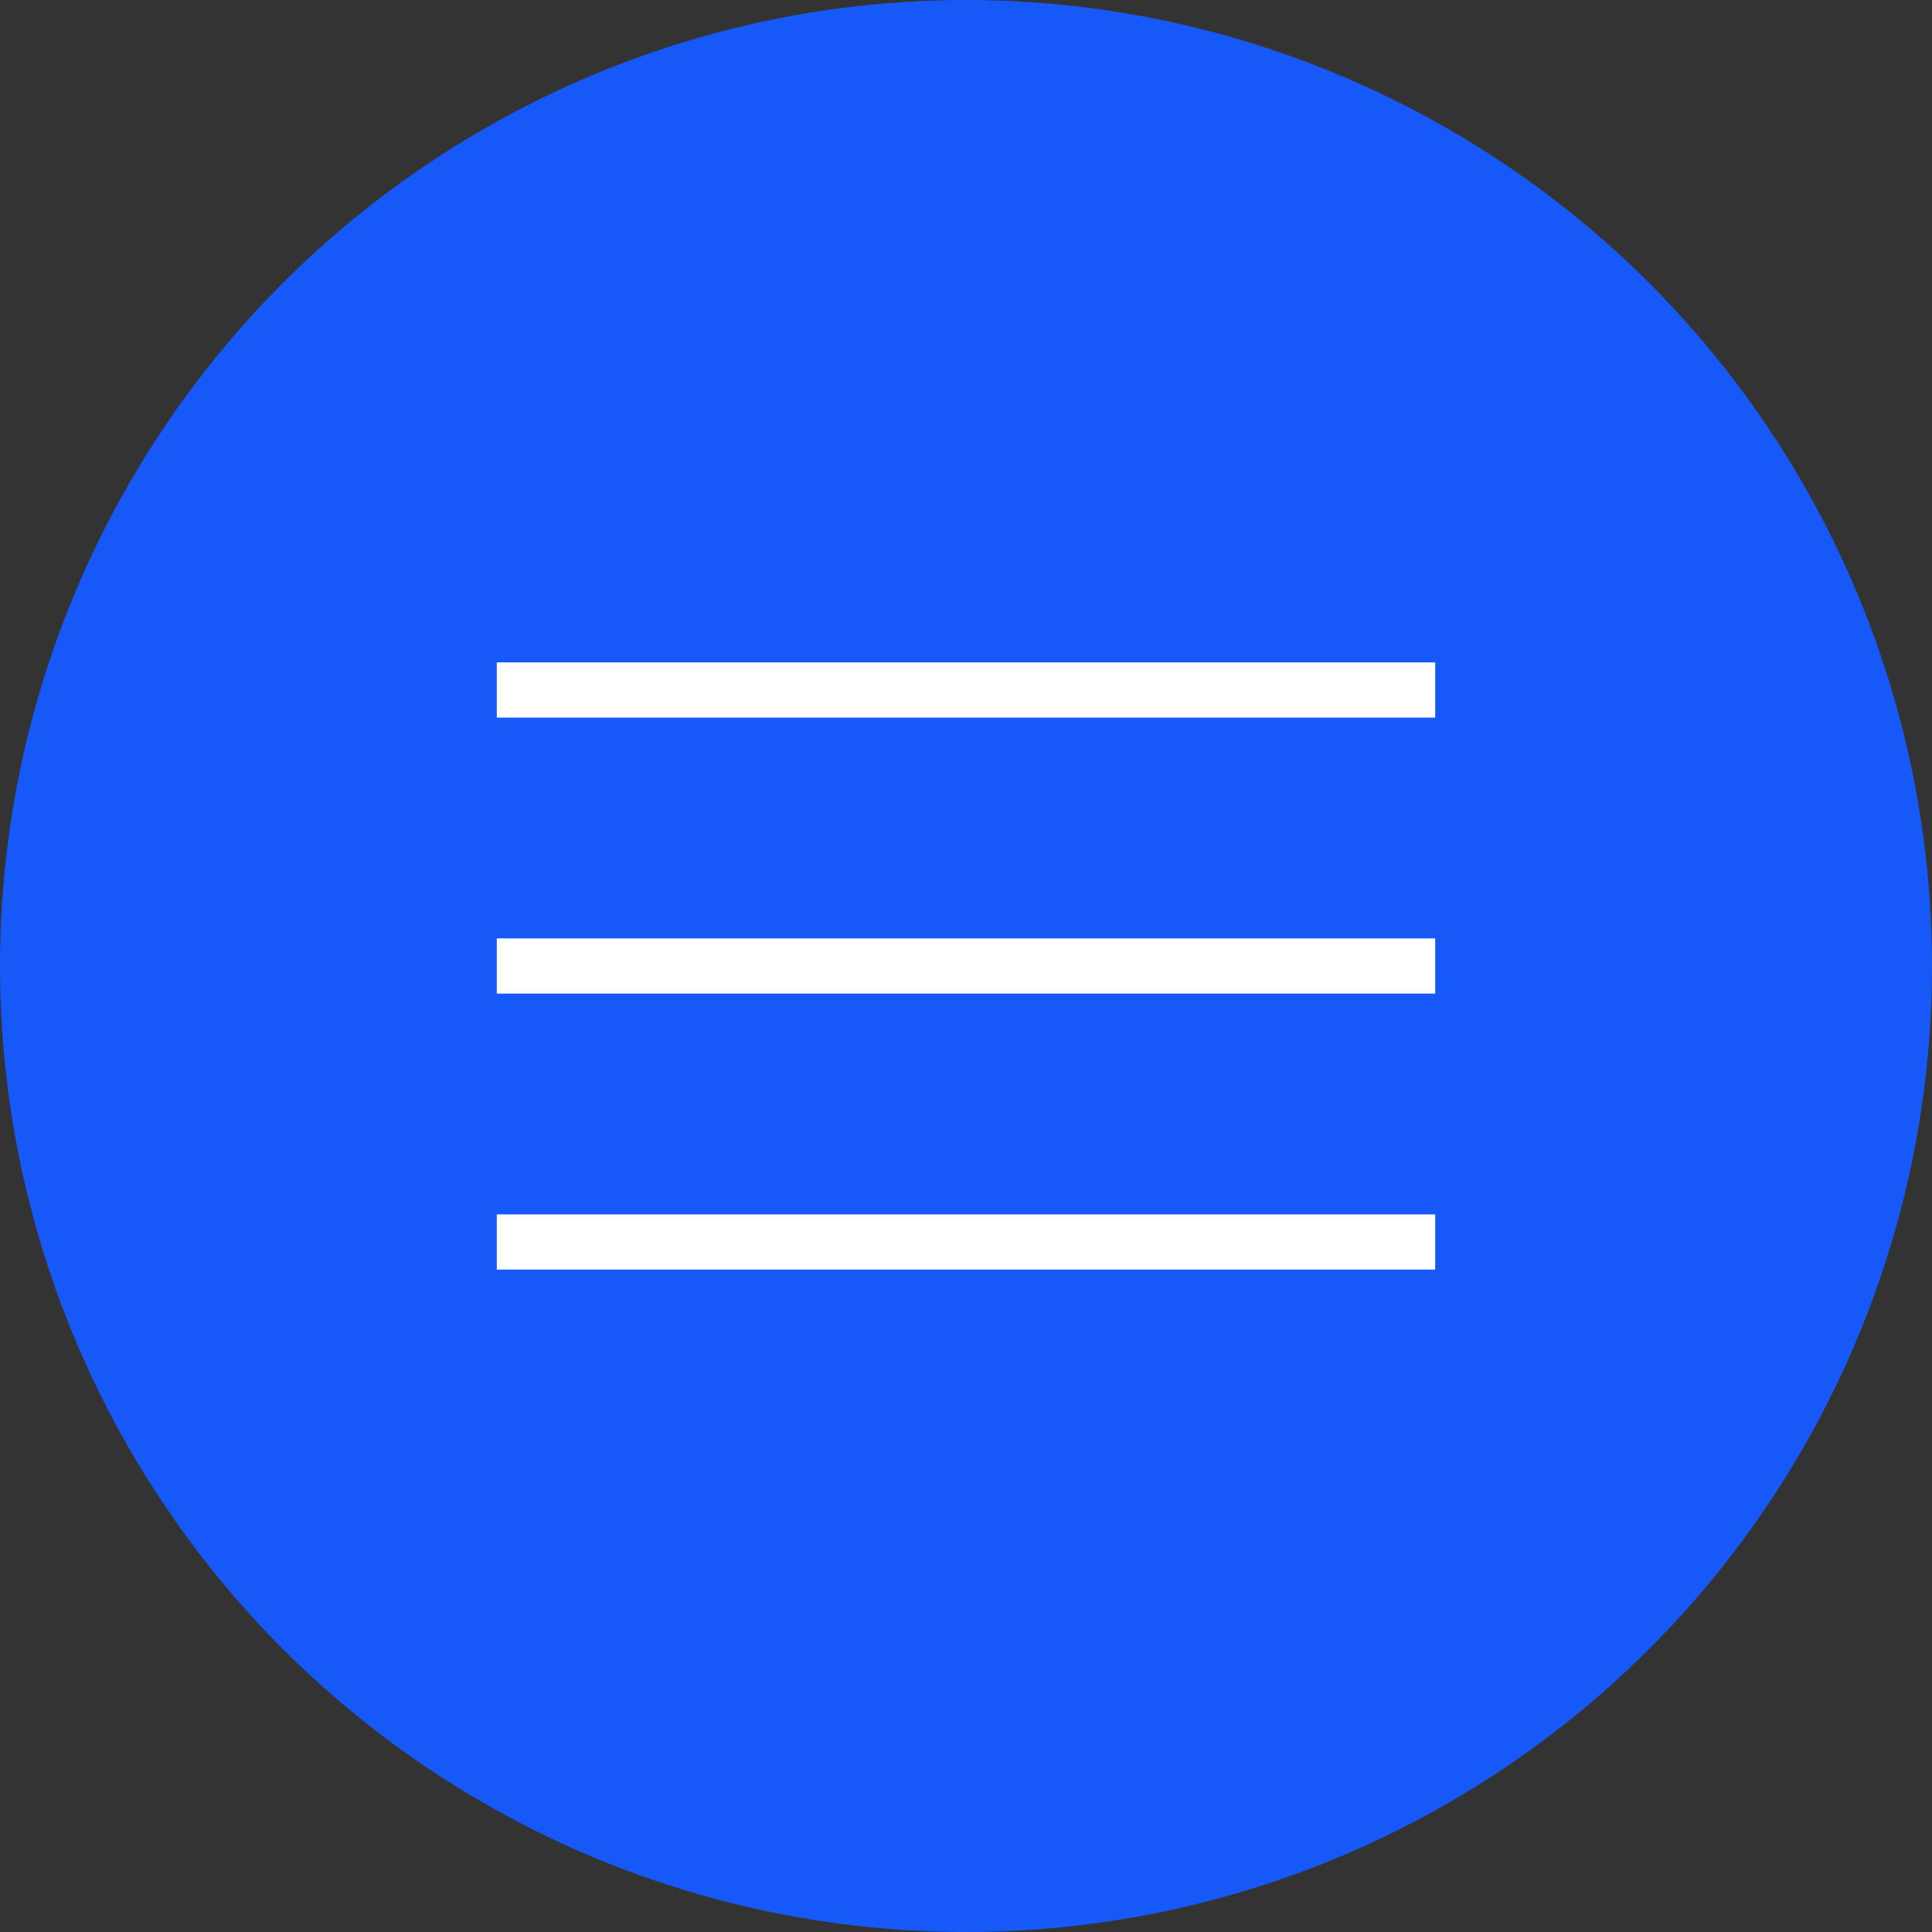 <?xml version="1.0" encoding="UTF-8"?> <svg xmlns="http://www.w3.org/2000/svg" width="35" height="35" viewBox="0 0 35 35" fill="none"><rect x="0" y="0" width="35" height="35" fill="#333333" stroke="none"/><circle cx="17.5" cy="17.5" r="17.5" fill="#1759F8"></circle><path d="M9 13V12H26V13H9ZM26 17V18H9V17H26ZM9 22H26V23H9V22Z" fill="white"></path></svg> 